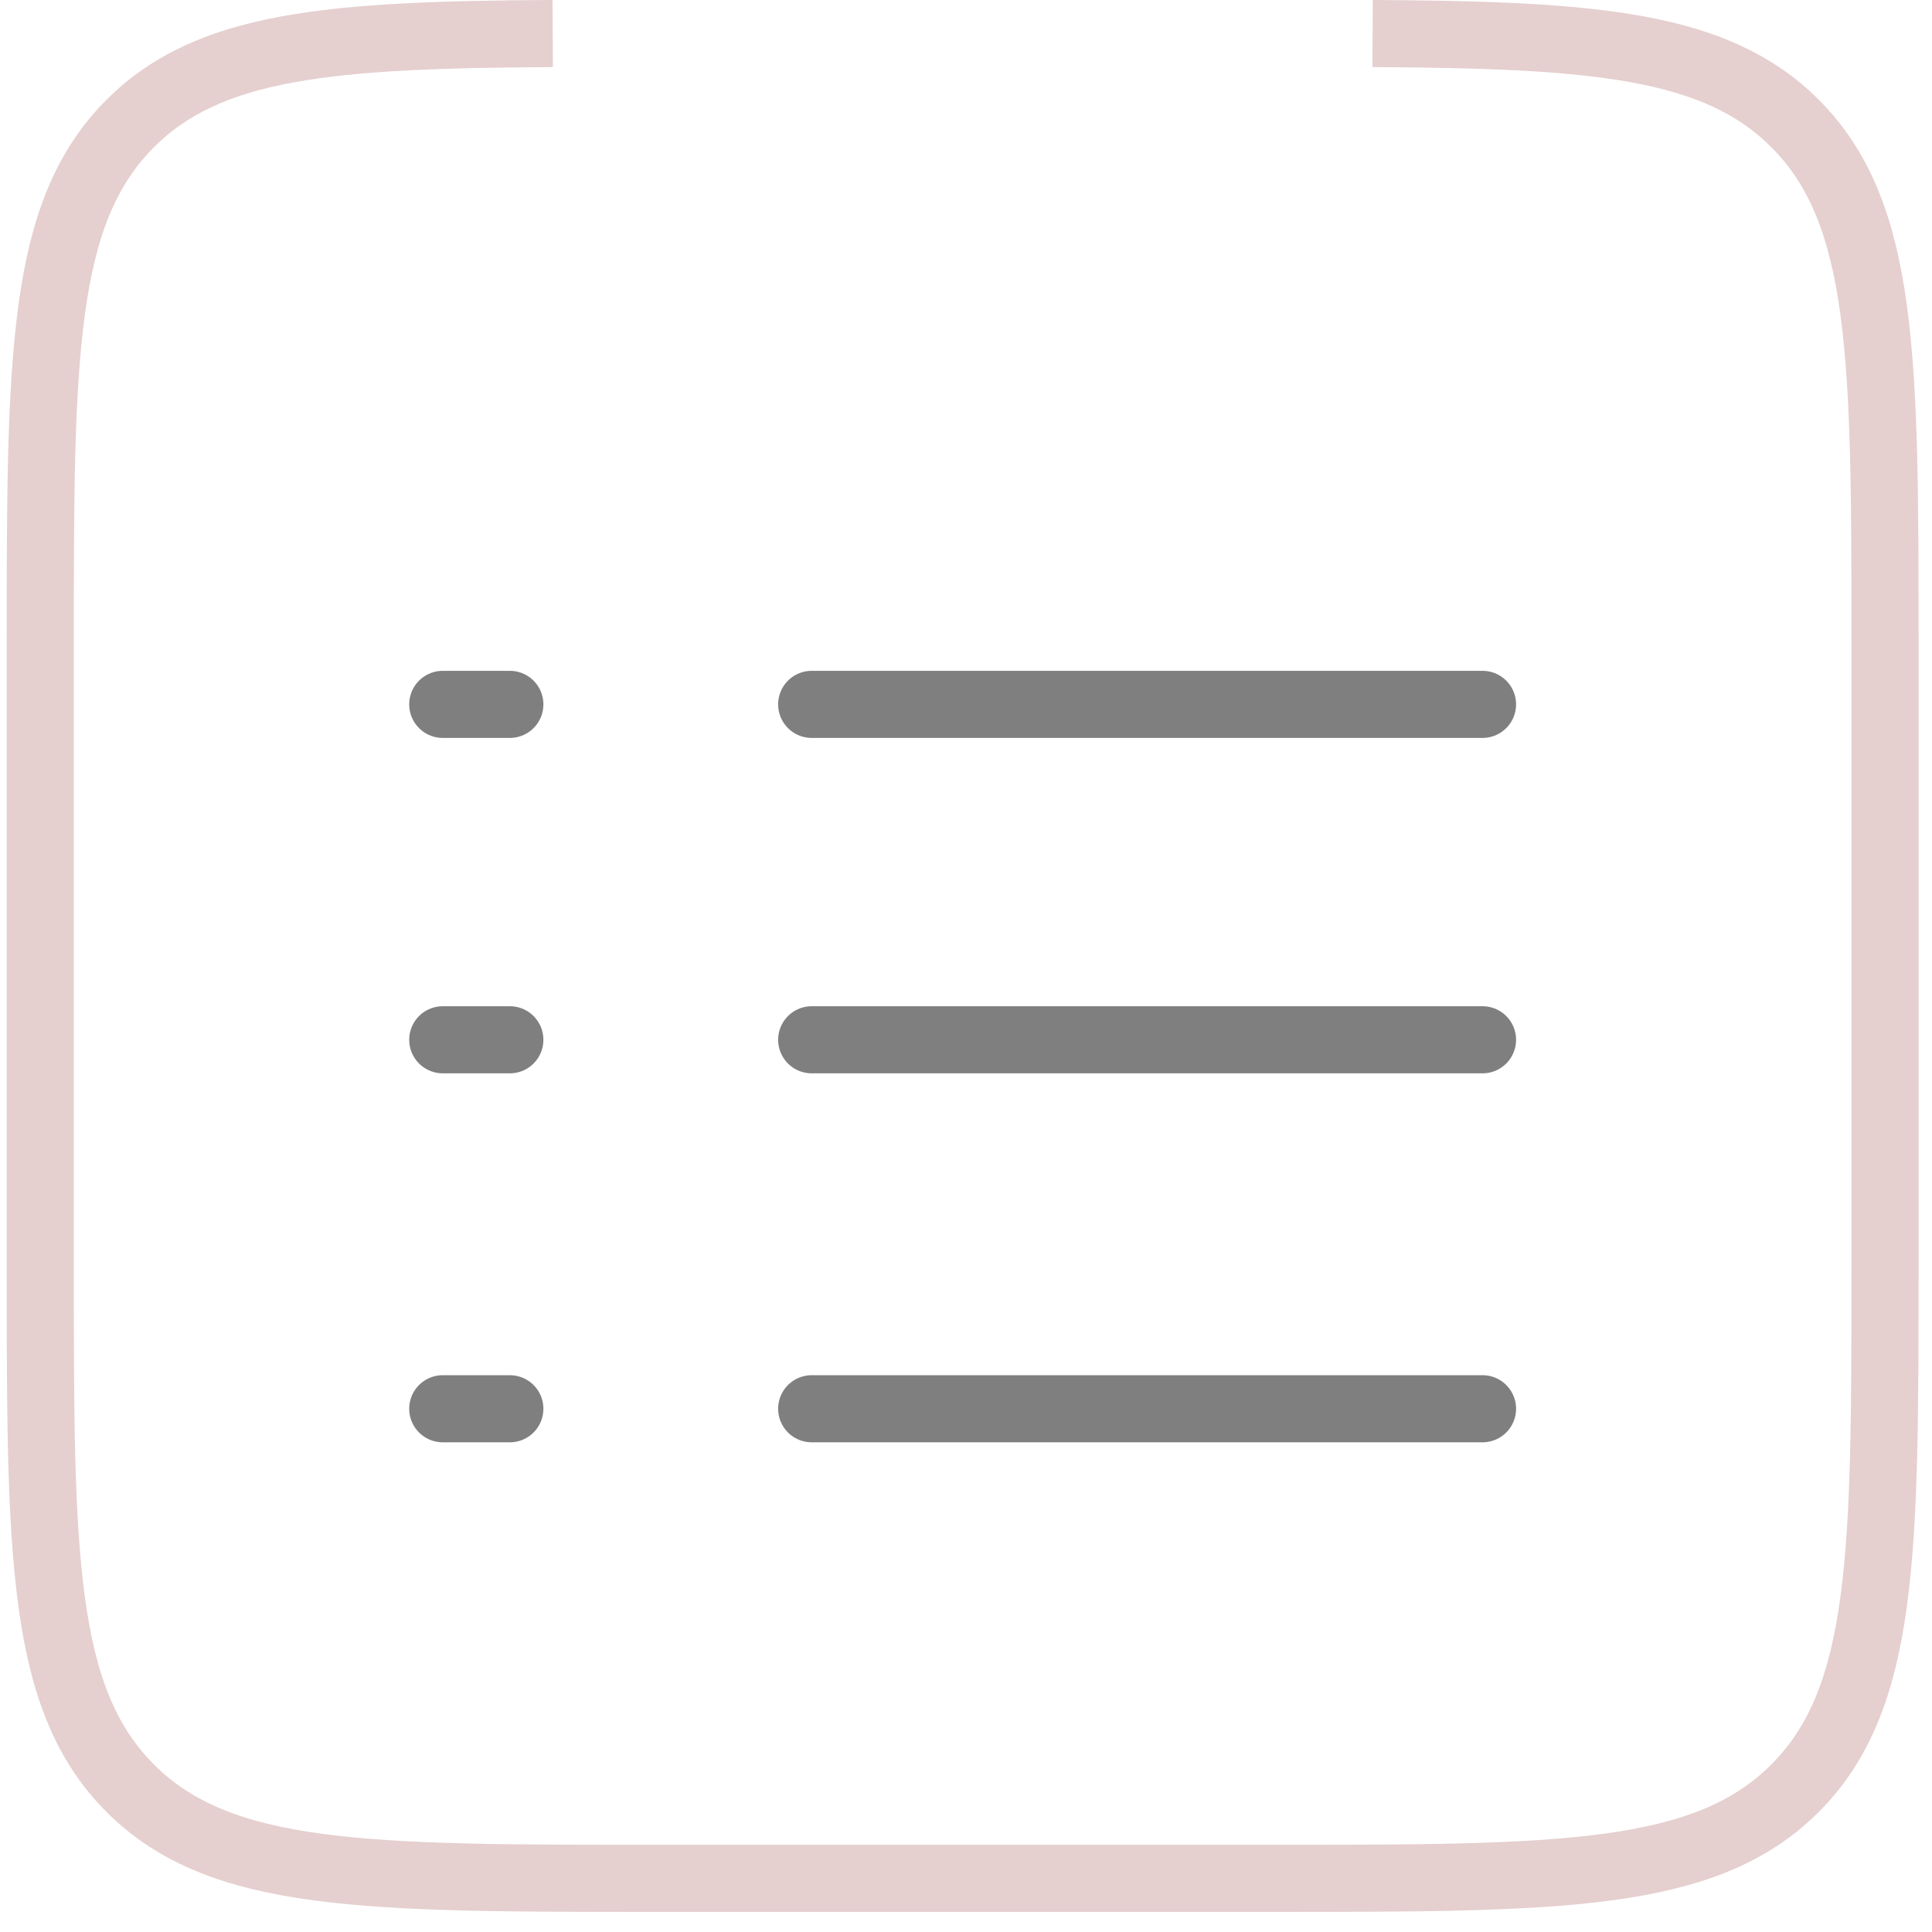 <?xml version="1.0" encoding="UTF-8"?> <svg xmlns="http://www.w3.org/2000/svg" width="48" height="48" viewBox="0 0 48 48" fill="none"><path d="M34.102 0.833C39.64 0.864 42.639 1.11 44.596 3.066C46.833 5.304 46.833 8.905 46.833 16.108V31.387C46.833 38.59 46.833 42.191 44.596 44.429C42.359 46.667 38.758 46.667 31.556 46.667H16.278C9.076 46.667 5.475 46.667 3.237 44.429C1 42.191 1 38.59 1 31.387V16.108C1 8.905 1 5.304 3.237 3.066C5.194 1.11 8.193 0.864 13.732 0.833" stroke="#E5CFCF" stroke-width="1.667"></path><path d="M20.166 25.833L36.833 25.833" stroke="black" stroke-opacity="0.5" stroke-width="1.667" stroke-linecap="round"></path><path d="M11 25.833H12.667" stroke="black" stroke-opacity="0.5" stroke-width="1.667" stroke-linecap="round"></path><path d="M11 17.5H12.667" stroke="black" stroke-opacity="0.5" stroke-width="1.667" stroke-linecap="round"></path><path d="M11 35H12.667" stroke="black" stroke-opacity="0.5" stroke-width="1.667" stroke-linecap="round"></path><path d="M20.166 17.5H36.833" stroke="black" stroke-opacity="0.5" stroke-width="1.667" stroke-linecap="round"></path><path d="M20.166 35H36.833" stroke="black" stroke-opacity="0.5" stroke-width="1.667" stroke-linecap="round"></path></svg> 